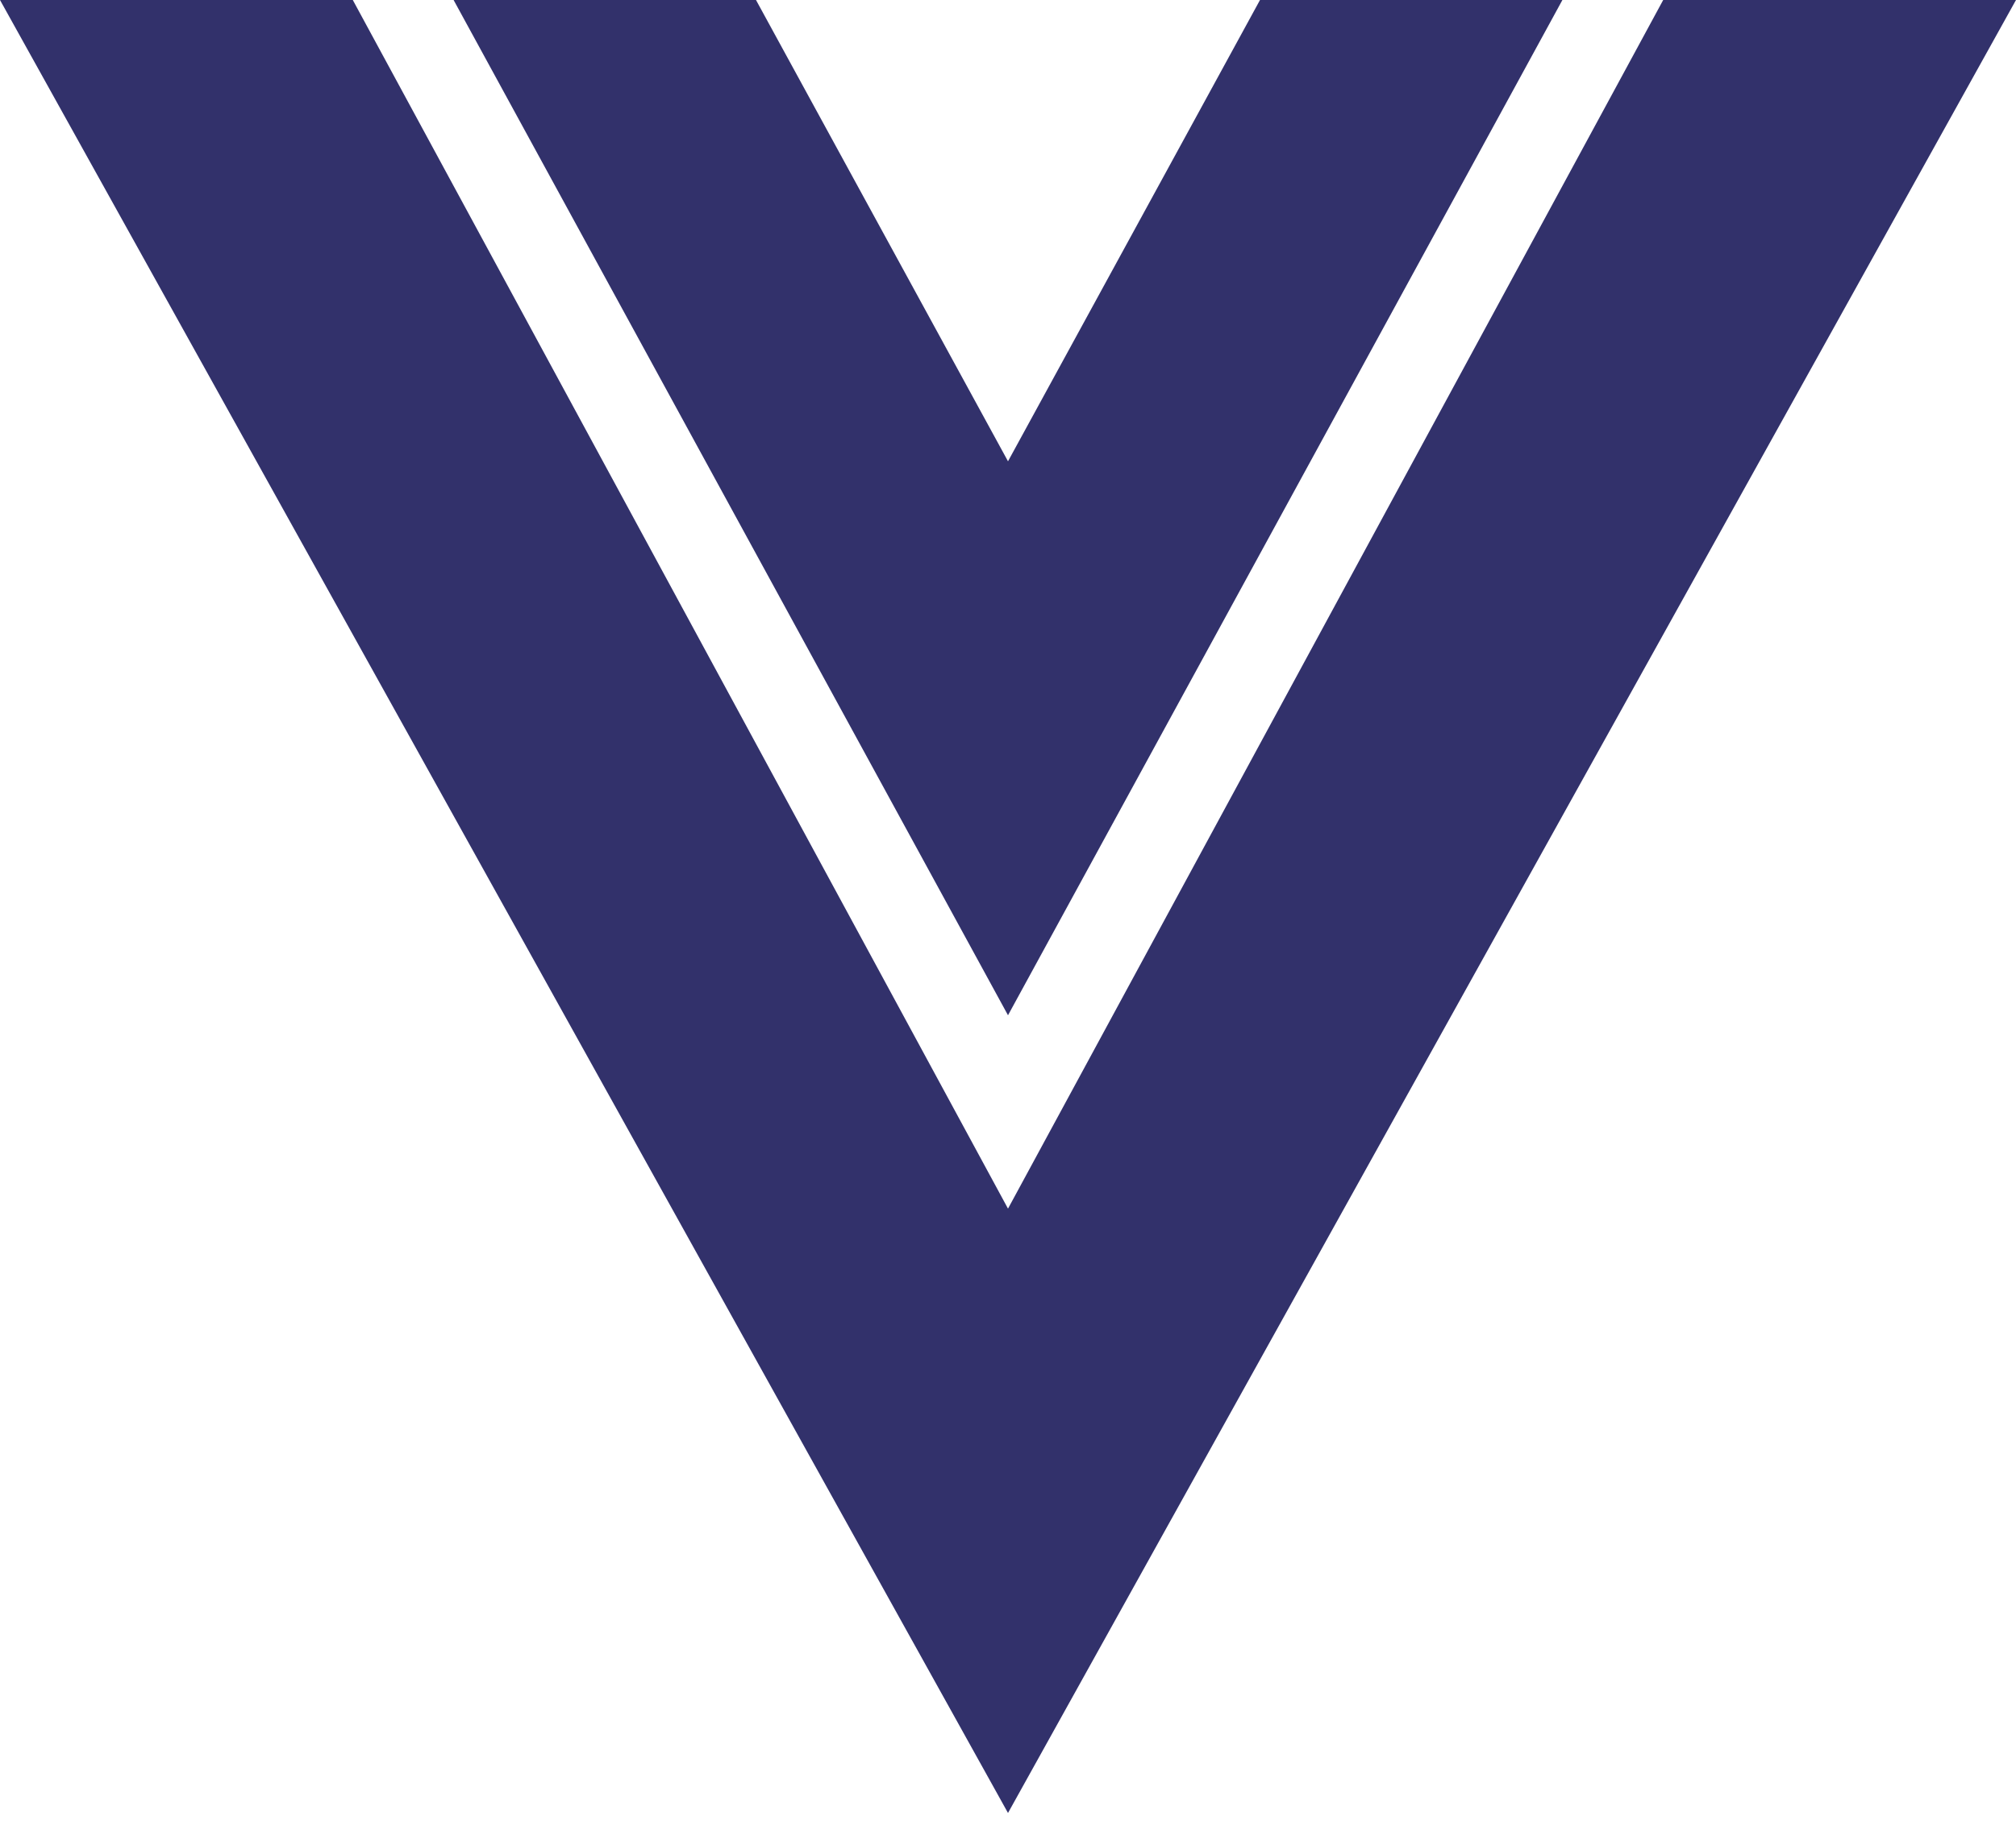 <?xml version="1.0" encoding="UTF-8"?>
<svg xmlns="http://www.w3.org/2000/svg" width="58" height="53" viewBox="0 0 58 53" fill="none">
  <path d="M0 0H10.15L29 34.769L47.85 0H58L29 52.154L0 0ZM13.05 0H21.75L29 13.27L36.25 0H44.95L29 29.206L13.05 0Z" fill="#32316B"></path>
</svg>
